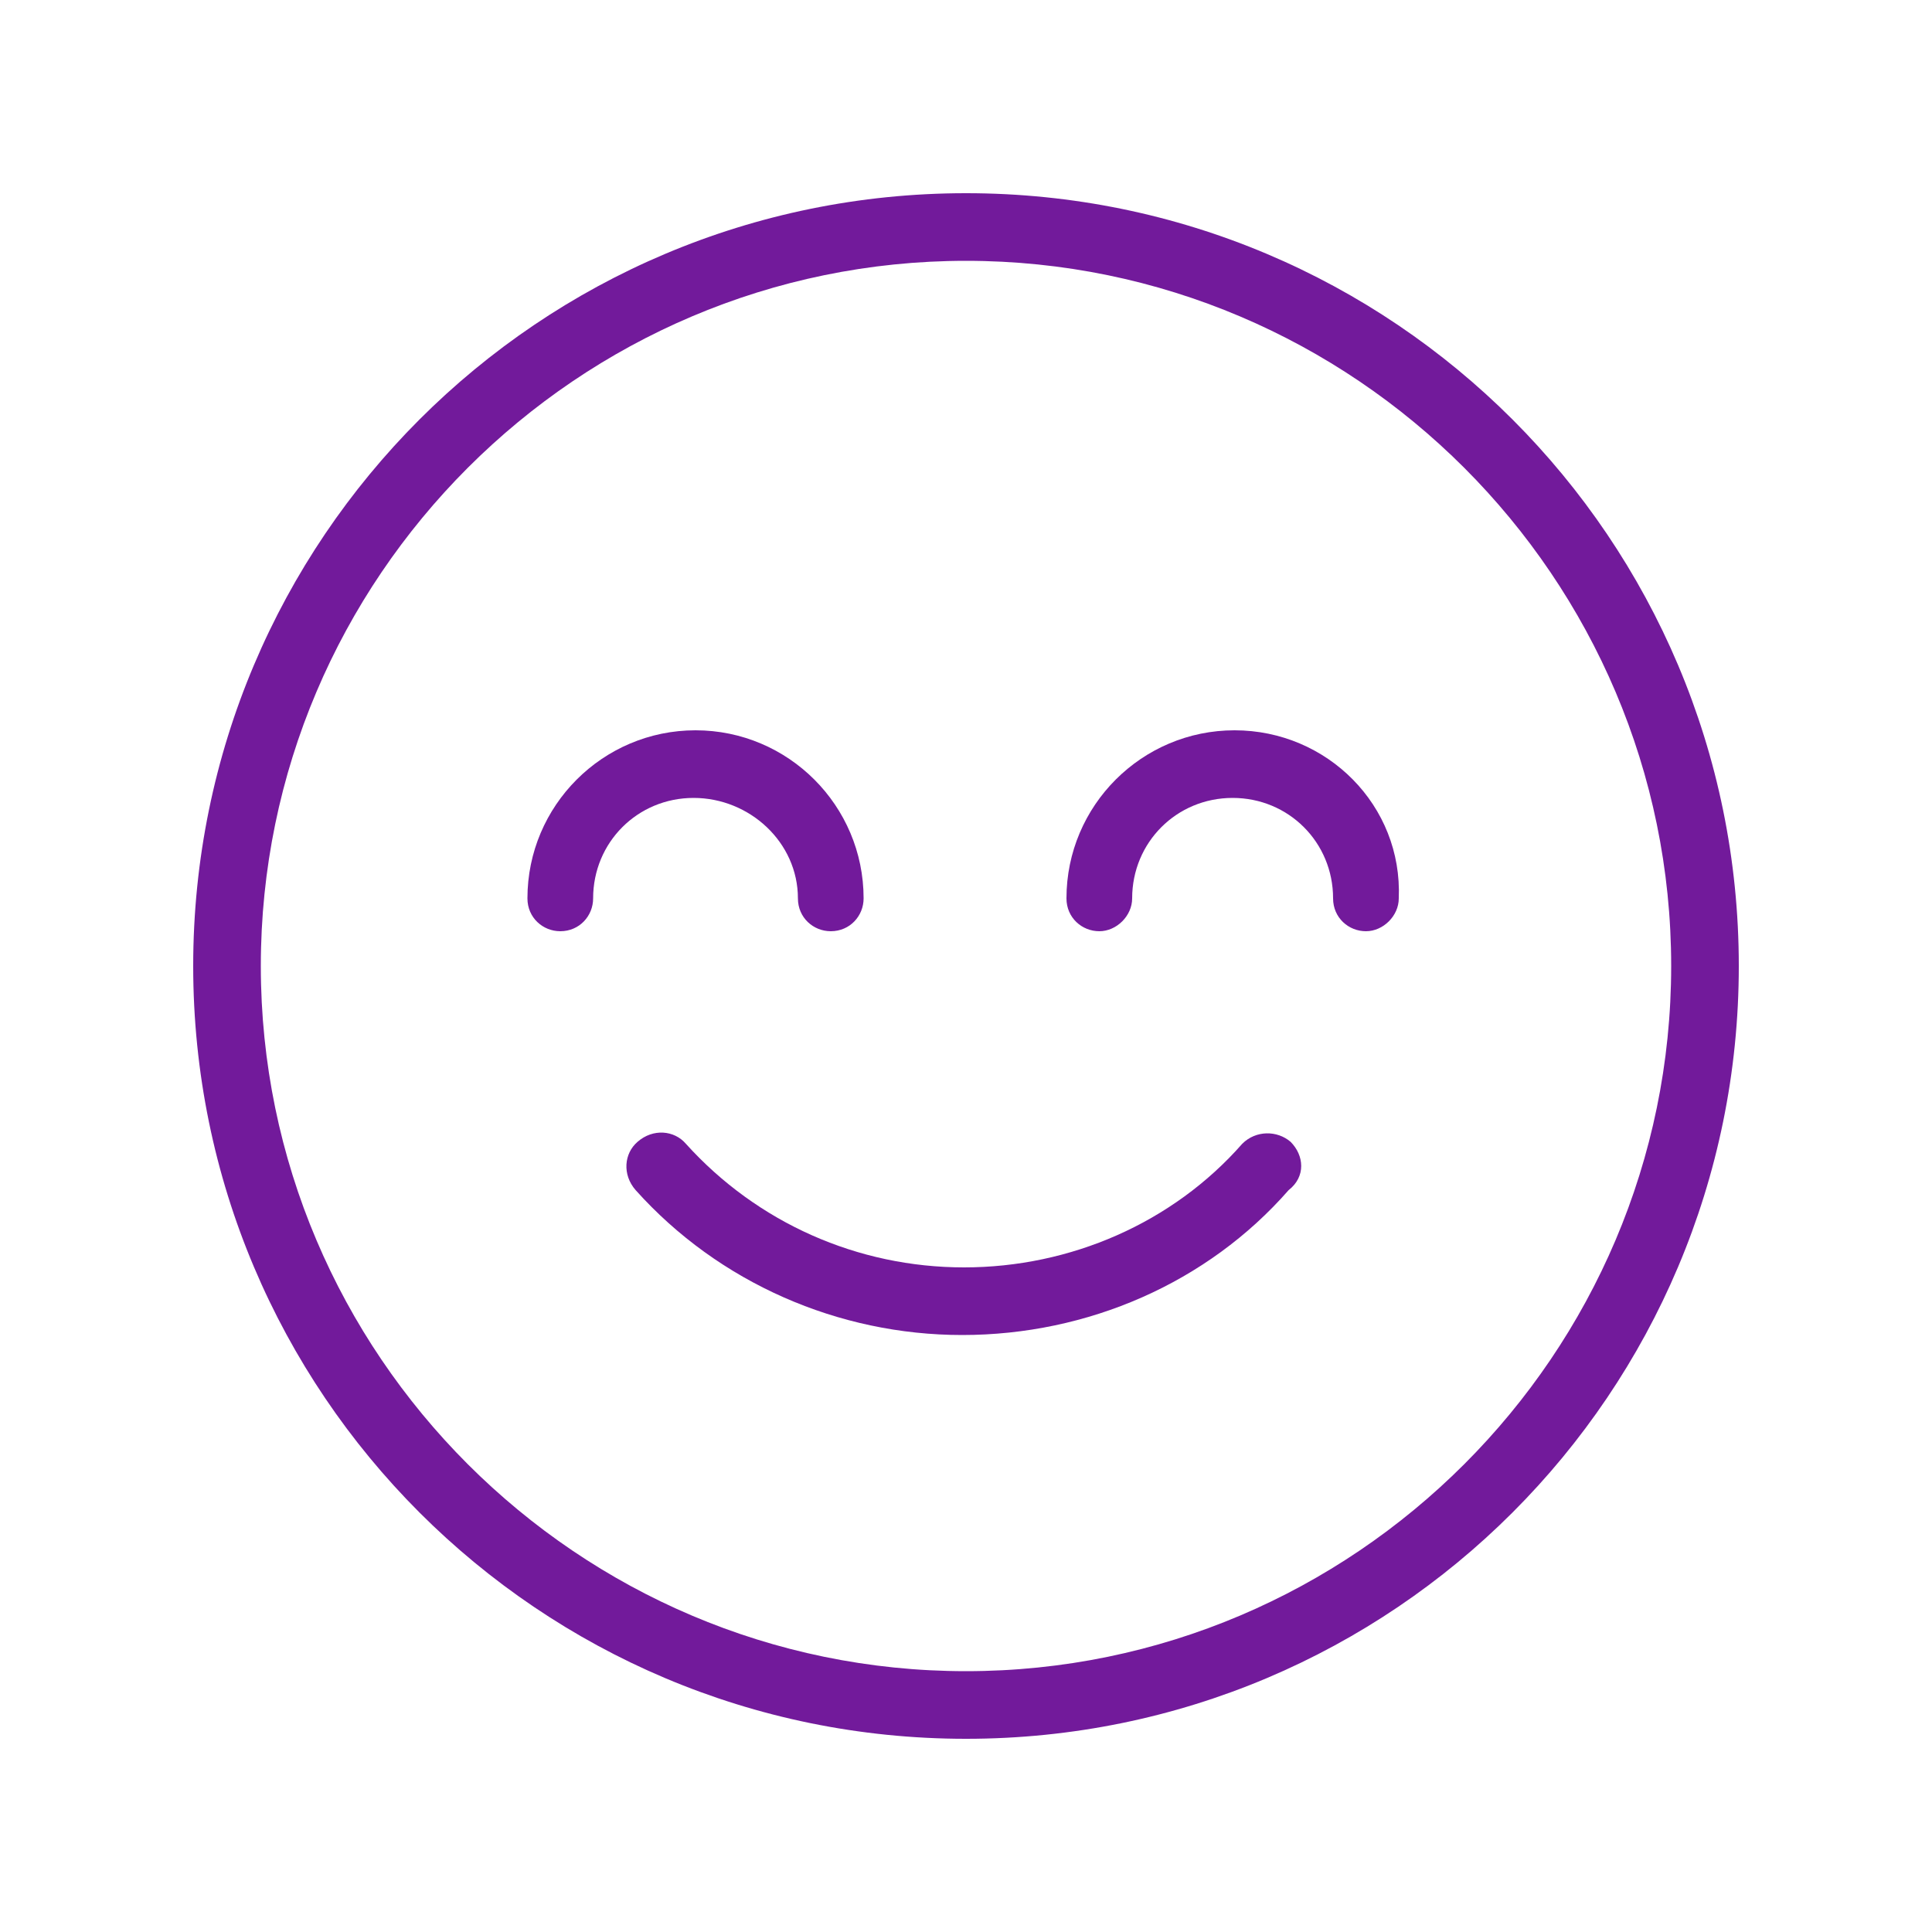 <?xml version="1.0" encoding="utf-8"?>
<!-- Generator: Adobe Illustrator 22.0.1, SVG Export Plug-In . SVG Version: 6.00 Build 0)  -->
<svg version="1.1" id="Calque_1" xmlns="http://www.w3.org/2000/svg" xmlns:xlink="http://www.w3.org/1999/xlink" x="0px" y="0px"
	 viewBox="0 0 100 100" style="enable-background:new 0 0 100 100;" xml:space="preserve">
<style type="text/css">
	.st0{fill:#721A9B;}
</style>
<g id="Calque_4">
	<g>
		<path class="st0" d="M66.8,59.1c-0.7-0.6-1.8-0.6-2.5,0.1c-3.6,4.1-8.9,6.4-14.4,6.4s-10.7-2.3-14.4-6.4c-0.6-0.7-1.7-0.8-2.5-0.1
			c-0.7,0.6-0.8,1.7-0.1,2.5c4.3,4.8,10.5,7.5,16.9,7.5c6.5,0,12.7-2.7,16.9-7.5C67.6,60.9,67.5,59.8,66.8,59.1L66.8,59.1z"/>
		<path class="st0" d="M50,10c-22.1,0-40,17.9-40,40s17.9,40,40,40s40-17.9,40-40S72.1,10,50,10L50,10z M50,86.5
			c-20.1,0-36.5-16.4-36.5-36.5S29.9,13.5,50,13.5S86.5,29.9,86.5,50S70.1,86.5,50,86.5L50,86.5z"/>
		<path class="st0" d="M63.9,37.8c-4.8,0-8.7,3.9-8.7,8.7c0,1,0.8,1.7,1.7,1.7s1.7-0.8,1.7-1.7c0-2.9,2.3-5.2,5.2-5.2
			s5.2,2.3,5.2,5.2c0,1,0.8,1.7,1.7,1.7s1.7-0.8,1.7-1.7C72.6,41.7,68.7,37.8,63.9,37.8L63.9,37.8z"/>
		<path class="st0" d="M41.3,46.5c0,1,0.8,1.7,1.7,1.7c1,0,1.7-0.8,1.7-1.7c0-4.8-3.9-8.7-8.7-8.7s-8.7,3.9-8.7,8.7
			c0,1,0.8,1.7,1.7,1.7c1,0,1.7-0.8,1.7-1.7c0-2.9,2.3-5.2,5.2-5.2S41.3,43.6,41.3,46.5L41.3,46.5z"/>
	</g>
</g>
</svg>
